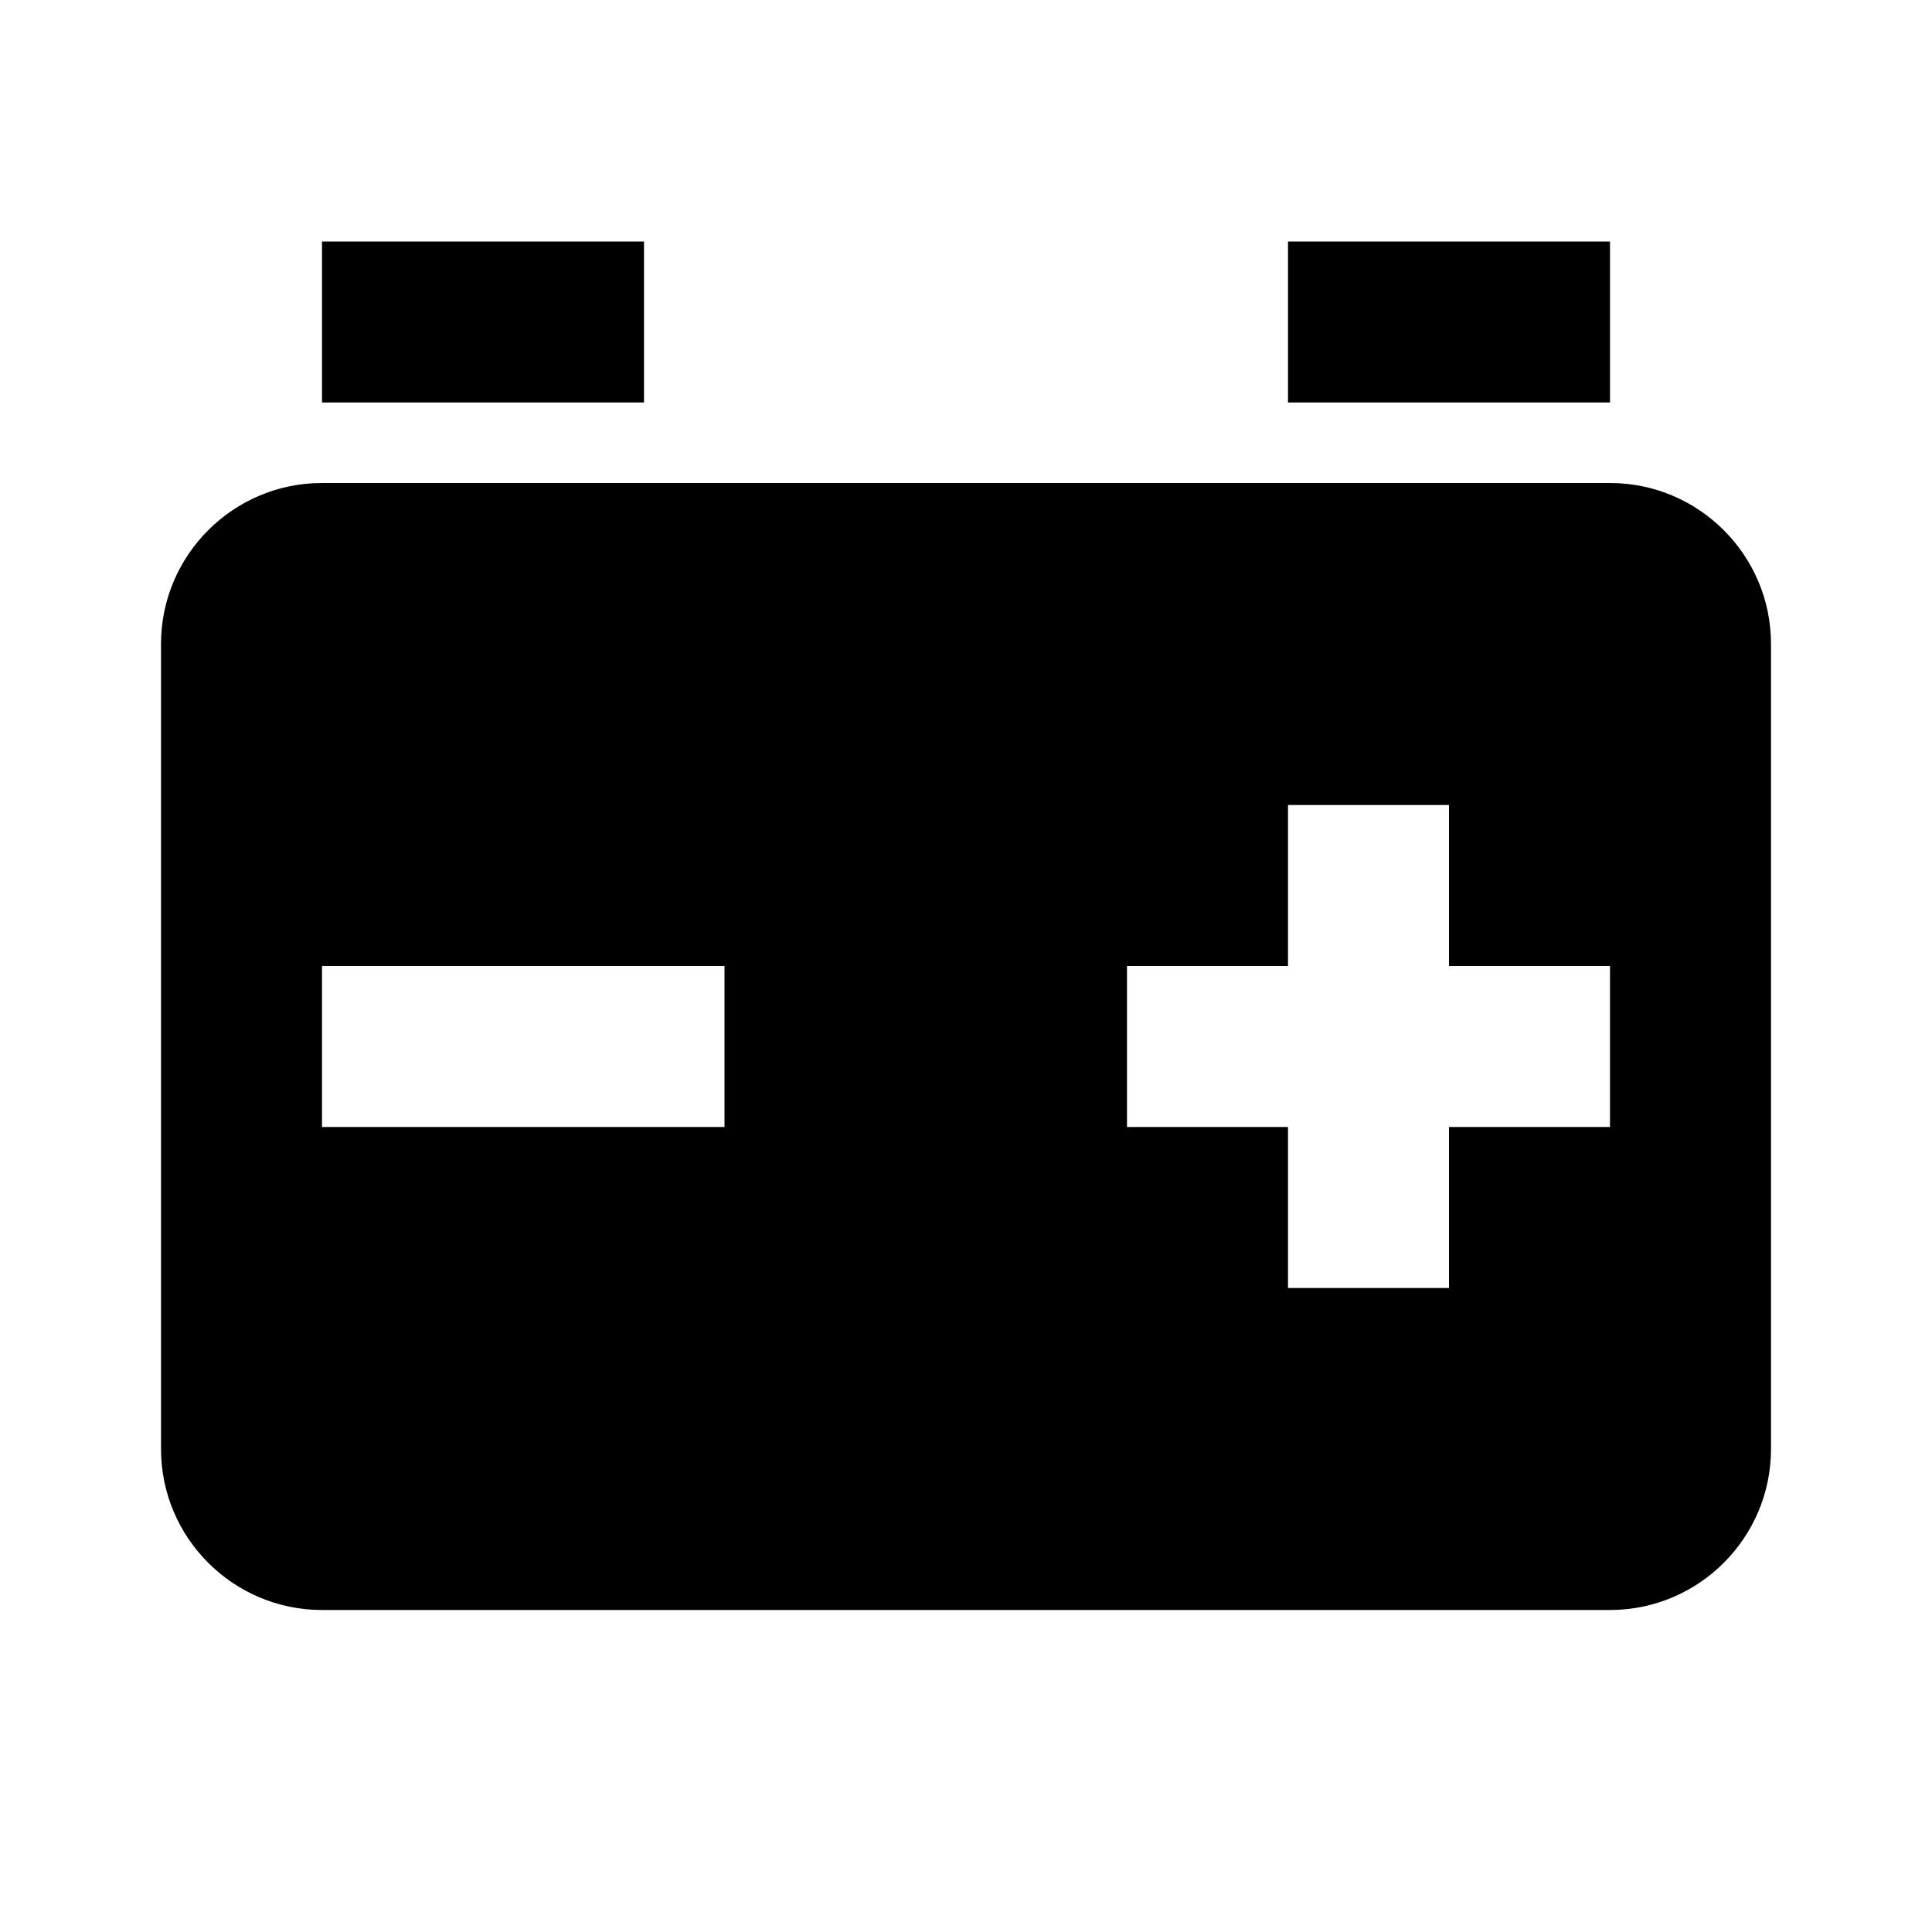 <?xml version="1.0" encoding="iso-8859-1"?>
<!-- Generator: www.svgicons.com -->
<svg xmlns="http://www.w3.org/2000/svg" width="800" height="800" viewBox="0 0 24 24">
<path fill="currentColor" d="M20 6H4c-1.103 0-2 .897-2 2v10c0 1.103.897 2 2 2h16c1.103 0 2-.897 2-2V8c0-1.103-.897-2-2-2M9 14H4v-2h5zm11 0h-2v2h-2v-2h-2v-2h2v-2h2v2h2zM4 3h4v2H4zm12 0h4v2h-4z"/>
</svg>